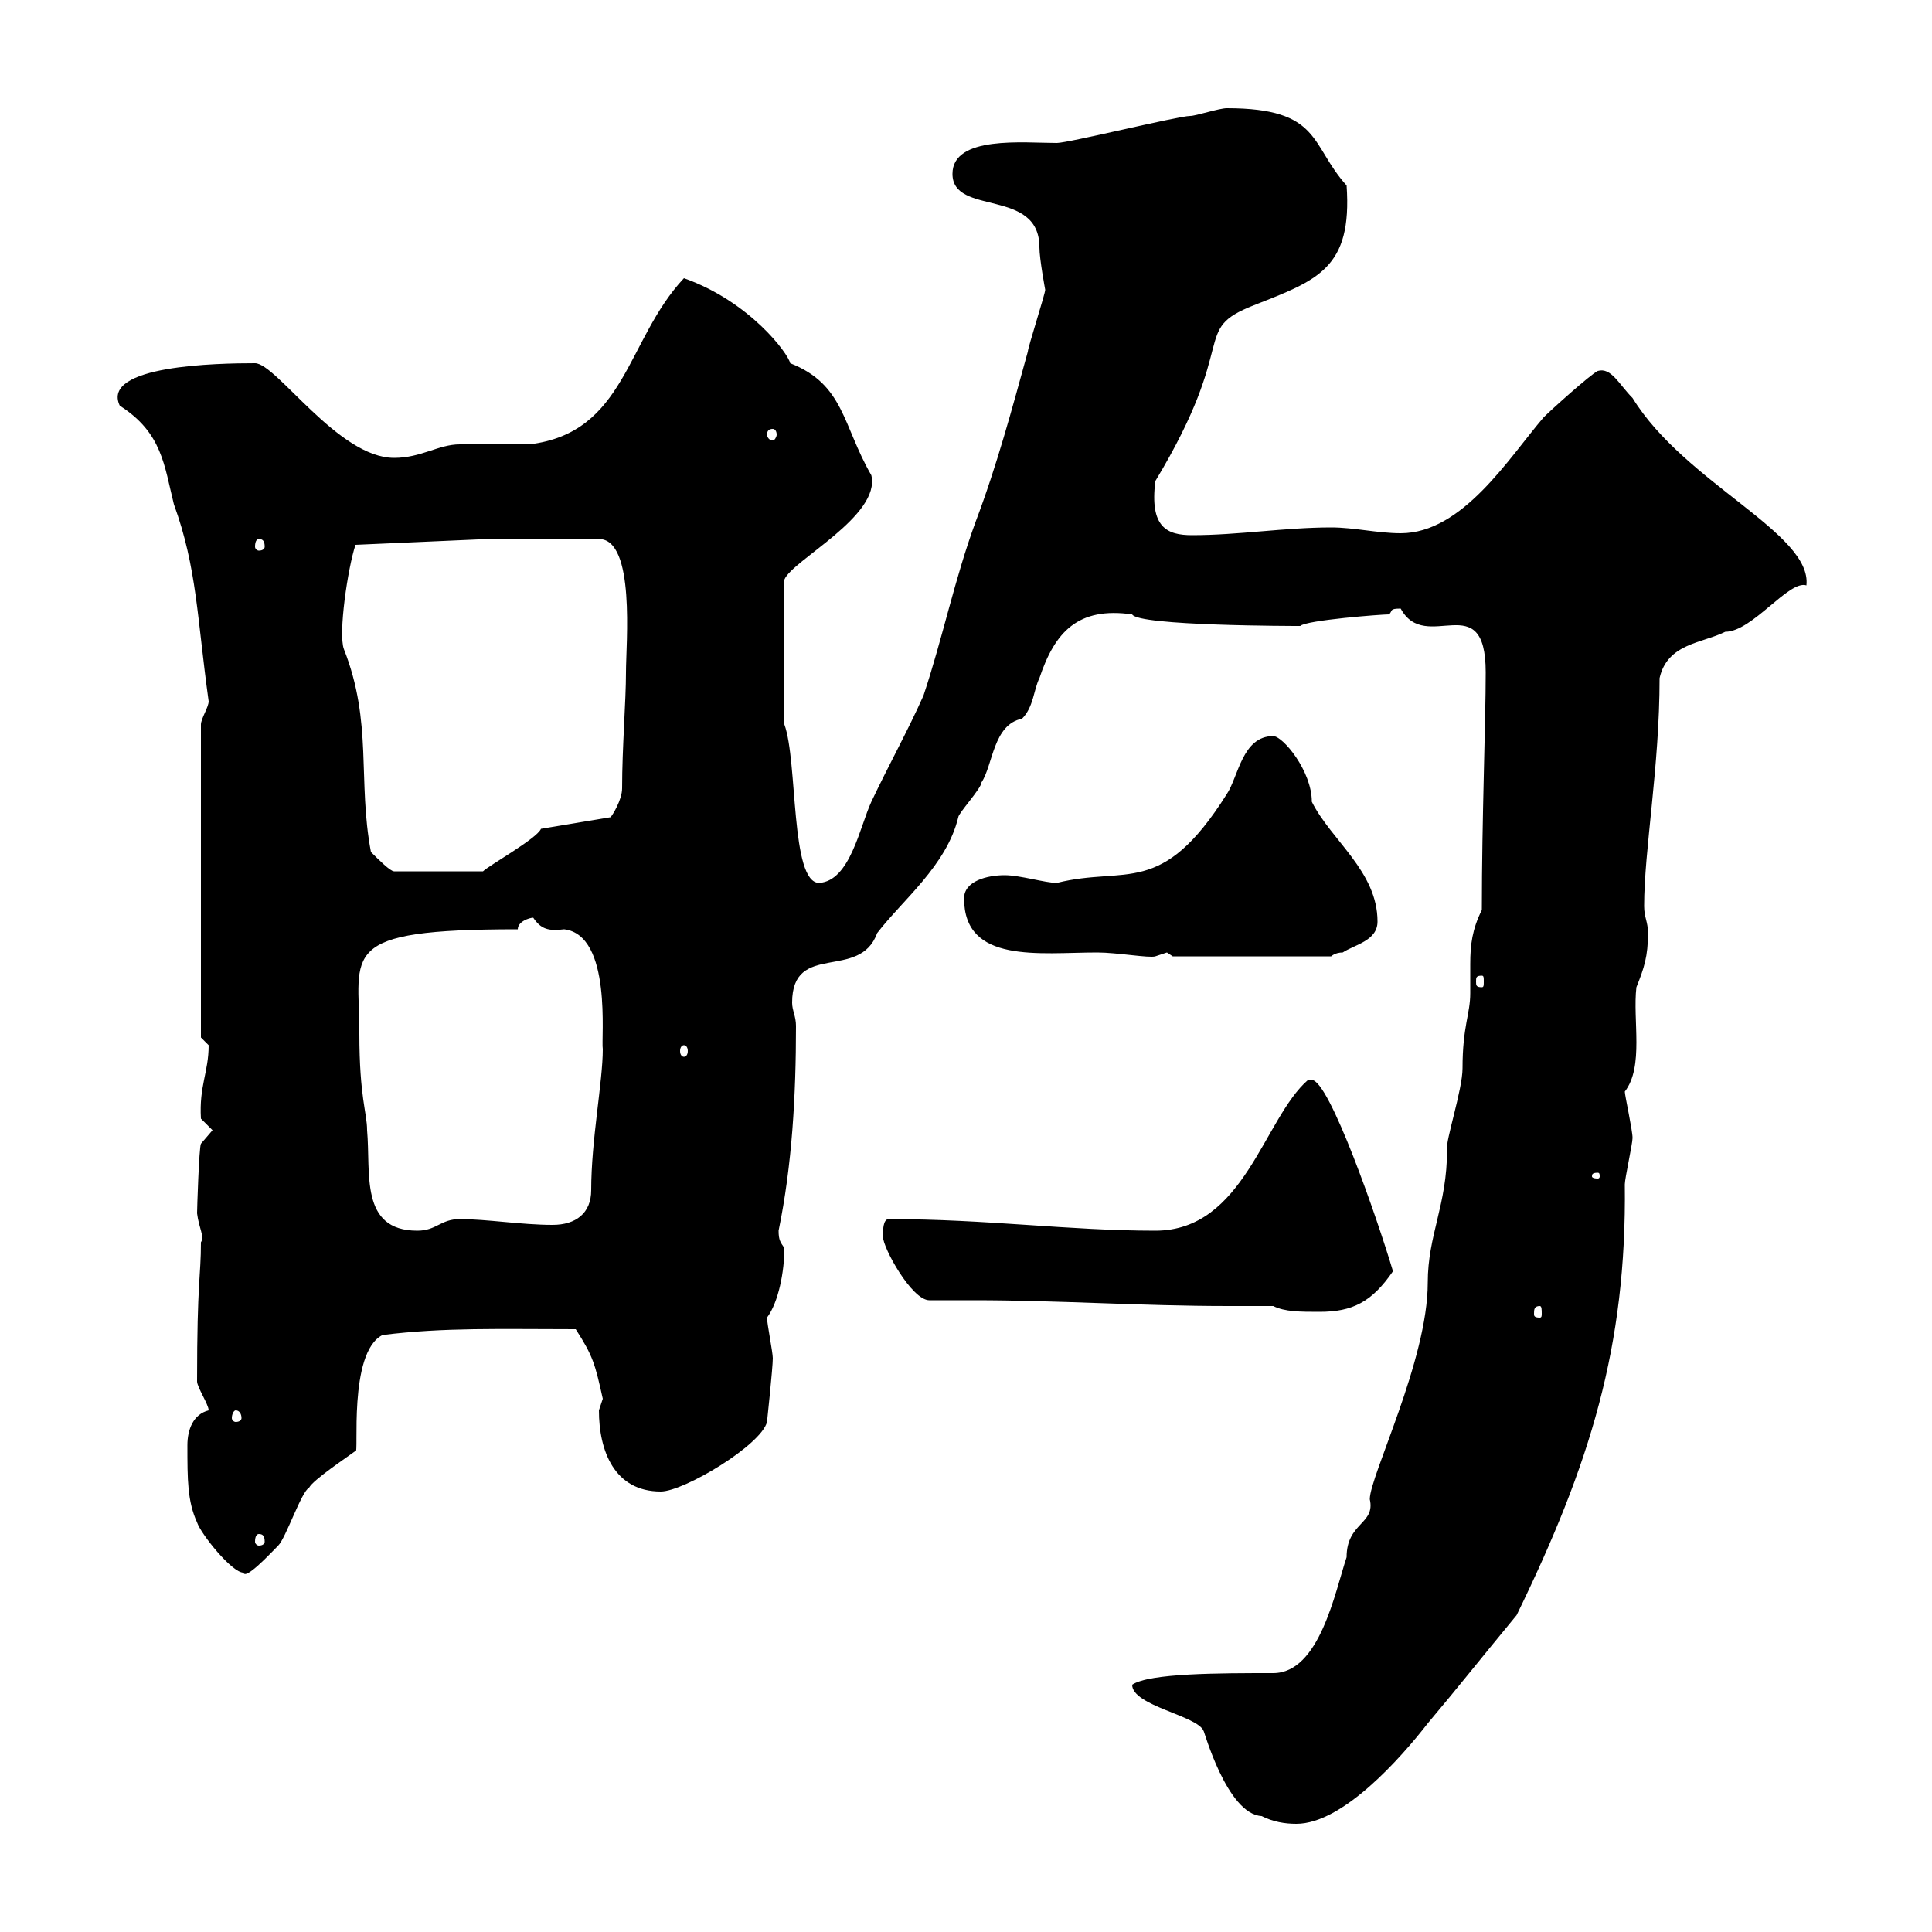 <svg xmlns="http://www.w3.org/2000/svg" xmlns:xlink="http://www.w3.org/1999/xlink" width="300" height="300"><path d="M175.80 261.60C175.80 264.90 186 266.40 186.90 268.80C186.90 268.50 190.50 281.70 195.90 282C197.70 282.90 199.50 283.20 201.30 283.20C208.50 283.20 217.50 273 221.70 267.60C226.50 261.90 229.80 257.70 235.50 250.80C246.90 227.40 252.60 209.10 252.30 183.90C252.30 183 253.50 177.60 253.50 176.70C253.50 175.50 252.30 170.10 252.30 169.50C255.30 165.60 253.50 158.40 254.10 153.30C255.30 150.30 255.90 148.50 255.90 144.90C255.90 143.10 255.30 142.50 255.30 140.70C255.30 132 257.70 119.10 257.70 105.30C258.90 99.90 264.30 99.90 267.90 98.10C272.10 98.10 277.80 90 280.50 90.90C281.40 82.80 261.60 75 253.50 61.80C251.40 59.70 250.20 57 248.10 57.60C246.90 58.20 240.90 63.60 239.70 64.80C234.30 71.10 227.10 82.80 217.50 82.80C213.90 82.80 210.30 81.90 206.70 81.90C199.50 81.90 192.30 83.10 185.10 83.10C181.20 83.10 178.50 81.90 179.40 74.70C192.60 52.80 184.80 51.30 194.70 47.40C204.60 43.50 210 41.70 209.10 28.80C203.40 22.50 205.20 16.80 190.50 16.80C189.30 16.80 185.70 18 184.80 18C183 18 165.90 22.20 164.10 22.20C159 22.20 147.90 21 147.90 27C147.90 33.60 161.40 29.10 161.40 38.40C161.40 40.20 162.30 45 162.30 45C162.30 45.60 159.60 54 159.60 54.60C157.20 63.30 154.80 72.30 151.50 81C148.20 90 146.40 99 143.40 108C141 113.40 138 118.80 135.30 124.50C133.50 128.40 132 136.80 127.20 137.10C122.70 137.10 123.90 118.20 121.80 112.50L121.80 90C123 87 136.80 80.10 135.30 73.80C130.80 66 131.10 59.70 122.70 56.40C122.40 54.90 116.40 46.80 106.20 43.20C97.20 52.80 97.20 67.20 82.20 69C81 69 72 69 71.40 69C68.10 69 65.40 71.10 61.20 71.10C52.50 71.10 42.90 56.40 39.60 56.40C33.90 56.40 15.60 56.70 18.60 63C25.20 67.20 25.50 72.30 27 78.30C30.60 88.20 30.60 96 32.40 108.90C32.40 109.80 31.20 111.60 31.20 112.50L31.20 161.10C31.20 161.10 32.40 162.30 32.40 162.30C32.40 166.50 30.90 168.60 31.20 173.70L33 175.50L31.20 177.60C30.90 178.20 30.60 187.80 30.60 188.40C30.90 190.80 31.80 192 31.20 192.90C31.20 198.30 30.60 198.60 30.60 214.50C30.60 215.40 32.40 218.10 32.40 219C30 219.60 29.10 222 29.10 224.40C29.10 229.80 29.10 233.10 30.60 236.40C31.20 238.20 36 244.20 37.80 244.20C38.10 245.40 42 241.20 43.20 240C44.40 238.80 46.80 231.60 48 231C48.60 229.80 54 226.20 55.20 225.30C55.80 226.20 54 210 59.40 207.30C69 206.10 77.70 206.40 89.40 206.40C92.10 210.60 92.40 211.80 93.60 217.20C93.60 217.20 93 219 93 219C93 225.30 95.40 231.60 102.60 231.60C106.20 231.60 118.20 224.40 119.10 220.80C119.10 220.80 120 212.40 120 210.90C120 210 119.10 205.50 119.10 204.60C120.90 202.20 121.80 197.40 121.80 193.80C121.20 192.90 120.90 192.60 120.90 191.10C123 180.90 123.60 170.10 123.60 159.30C123.60 157.80 123 156.90 123 155.70C123 146.10 133.50 152.40 136.20 144.90C140.10 139.80 147 134.40 148.80 126.90C148.80 126.30 152.40 122.40 152.40 121.50C154.20 118.80 154.20 112.50 158.70 111.60C160.50 109.80 160.50 107.10 161.40 105.30C163.80 98.10 167.40 94.20 175.80 95.40C176.70 97.20 201 97.20 201.90 97.20C202.80 96.30 214.50 95.40 215.70 95.40C216.30 94.80 215.70 94.50 217.50 94.50C221.40 101.70 230.70 90.90 230.70 104.40C230.70 112.20 230.10 127.20 230.10 141.30C228.60 144.30 228.30 146.70 228.30 149.70C228.30 151.20 228.30 153 228.30 154.20C228.30 157.50 227.10 159.30 227.10 165.90C227.10 169.20 224.40 177.30 224.70 178.50C224.70 187.20 221.70 191.70 221.70 199.20C221.70 211.20 212.70 229.20 212.70 232.80C213.60 236.70 209.10 236.40 209.10 241.80C207.30 247.20 204.90 259.80 197.70 259.80C189.30 259.80 178.50 259.80 175.80 261.60ZM40.20 238.20C40.80 238.20 41.10 238.50 41.10 239.40C41.10 239.70 40.80 240 40.20 240C39.90 240 39.60 239.70 39.60 239.40C39.60 238.50 39.90 238.20 40.20 238.20ZM36.60 219C37.20 219 37.50 219.60 37.50 220.20C37.50 220.50 37.20 220.80 36.60 220.80C36.30 220.80 36 220.50 36 220.20C36 219.60 36.30 219 36.60 219ZM197.70 202.80C199.50 203.70 201.90 203.70 204.90 203.70C210 203.70 213 202.20 216.30 197.40C213.90 189.30 206.40 167.70 203.70 167.70C203.70 167.70 203.10 167.70 203.10 167.70C196.20 173.70 193.20 191.10 179.40 191.10C165.90 191.10 153.30 189.30 138 189.30C137.10 189.30 137.10 191.10 137.10 192C137.10 193.80 141.60 201.90 144.30 201.90C146.40 201.90 149.10 201.90 151.20 201.90C164.40 201.90 177 202.80 190.80 202.80C192.90 202.80 195 202.80 197.70 202.80ZM239.10 202.80C239.40 202.80 239.40 203.40 239.40 204C239.40 204.30 239.40 204.60 239.10 204.60C238.20 204.60 238.20 204.30 238.20 204C238.20 203.40 238.20 202.80 239.10 202.80ZM55.80 160.50C55.80 147.90 52.20 144.30 80.40 144.30C80.40 143.10 82.20 142.50 82.80 142.50C84 144.30 85.20 144.60 87.60 144.30C95.10 145.20 93.30 161.40 93.60 162.90C93.60 168 91.80 177 91.80 184.80C91.80 188.40 89.40 190.20 85.80 190.20C81 190.20 75.60 189.30 71.40 189.30C68.40 189.30 67.80 191.10 64.80 191.10C55.80 191.10 57.60 182.10 57 175.50C57 172.80 55.80 170.40 55.80 160.50ZM248.10 182.10C248.40 182.10 248.40 182.40 248.40 182.70C248.40 182.70 248.40 183 248.10 183C247.20 183 247.20 182.70 247.20 182.70C247.20 182.40 247.20 182.10 248.10 182.10ZM106.20 162.30C106.50 162.30 106.80 162.60 106.80 163.20C106.80 163.80 106.50 164.10 106.20 164.10C105.90 164.10 105.60 163.80 105.60 163.20C105.60 162.60 105.90 162.30 106.20 162.30ZM230.10 151.50C230.40 151.50 230.40 151.80 230.40 152.40C230.40 153 230.40 153.30 230.10 153.30C229.20 153.30 229.20 153 229.20 152.40C229.20 151.80 229.20 151.50 230.10 151.50ZM149.70 139.50C149.70 149.70 161.40 147.90 170.40 147.90C173.40 147.90 178.50 148.80 179.40 148.50C179.40 148.50 181.20 147.90 181.20 147.90C181.20 147.90 182.10 148.50 182.10 148.50L206.70 148.50C206.70 148.50 207.30 147.90 208.50 147.90C210.30 146.70 213.90 146.10 213.90 143.10C213.90 135.30 206.70 130.50 203.70 124.50C203.70 119.70 199.20 114.30 197.70 114.30C192.90 114.30 192.30 120.60 190.50 123.30C180.30 139.50 174.90 134.40 164.10 137.10C162.30 137.10 158.40 135.90 156 135.90C153.30 135.90 149.70 136.80 149.70 139.50ZM57.60 132.30C55.50 121.20 57.90 112.20 53.40 100.80C52.50 98.40 54 88.20 55.20 84.60L75.60 83.70L93 83.70C98.70 83.70 97.20 99.90 97.20 104.40C97.20 108.90 96.60 116.10 96.60 122.40C96.60 124.20 95.10 126.60 94.80 126.90L84 128.70C83.40 130.20 75.90 134.40 75 135.30L61.20 135.30C60.60 135.30 58.80 133.50 57.60 132.30ZM40.20 83.70C40.80 83.70 41.10 84 41.10 84.90C41.10 85.20 40.80 85.50 40.20 85.50C39.90 85.50 39.60 85.20 39.60 84.90C39.60 84 39.90 83.70 40.20 83.70ZM120 66.60C120.30 66.60 120.60 66.90 120.60 67.50C120.60 67.80 120.30 68.40 120 68.40C119.40 68.40 119.10 67.80 119.10 67.50C119.10 66.90 119.40 66.60 120 66.60Z"/></svg>